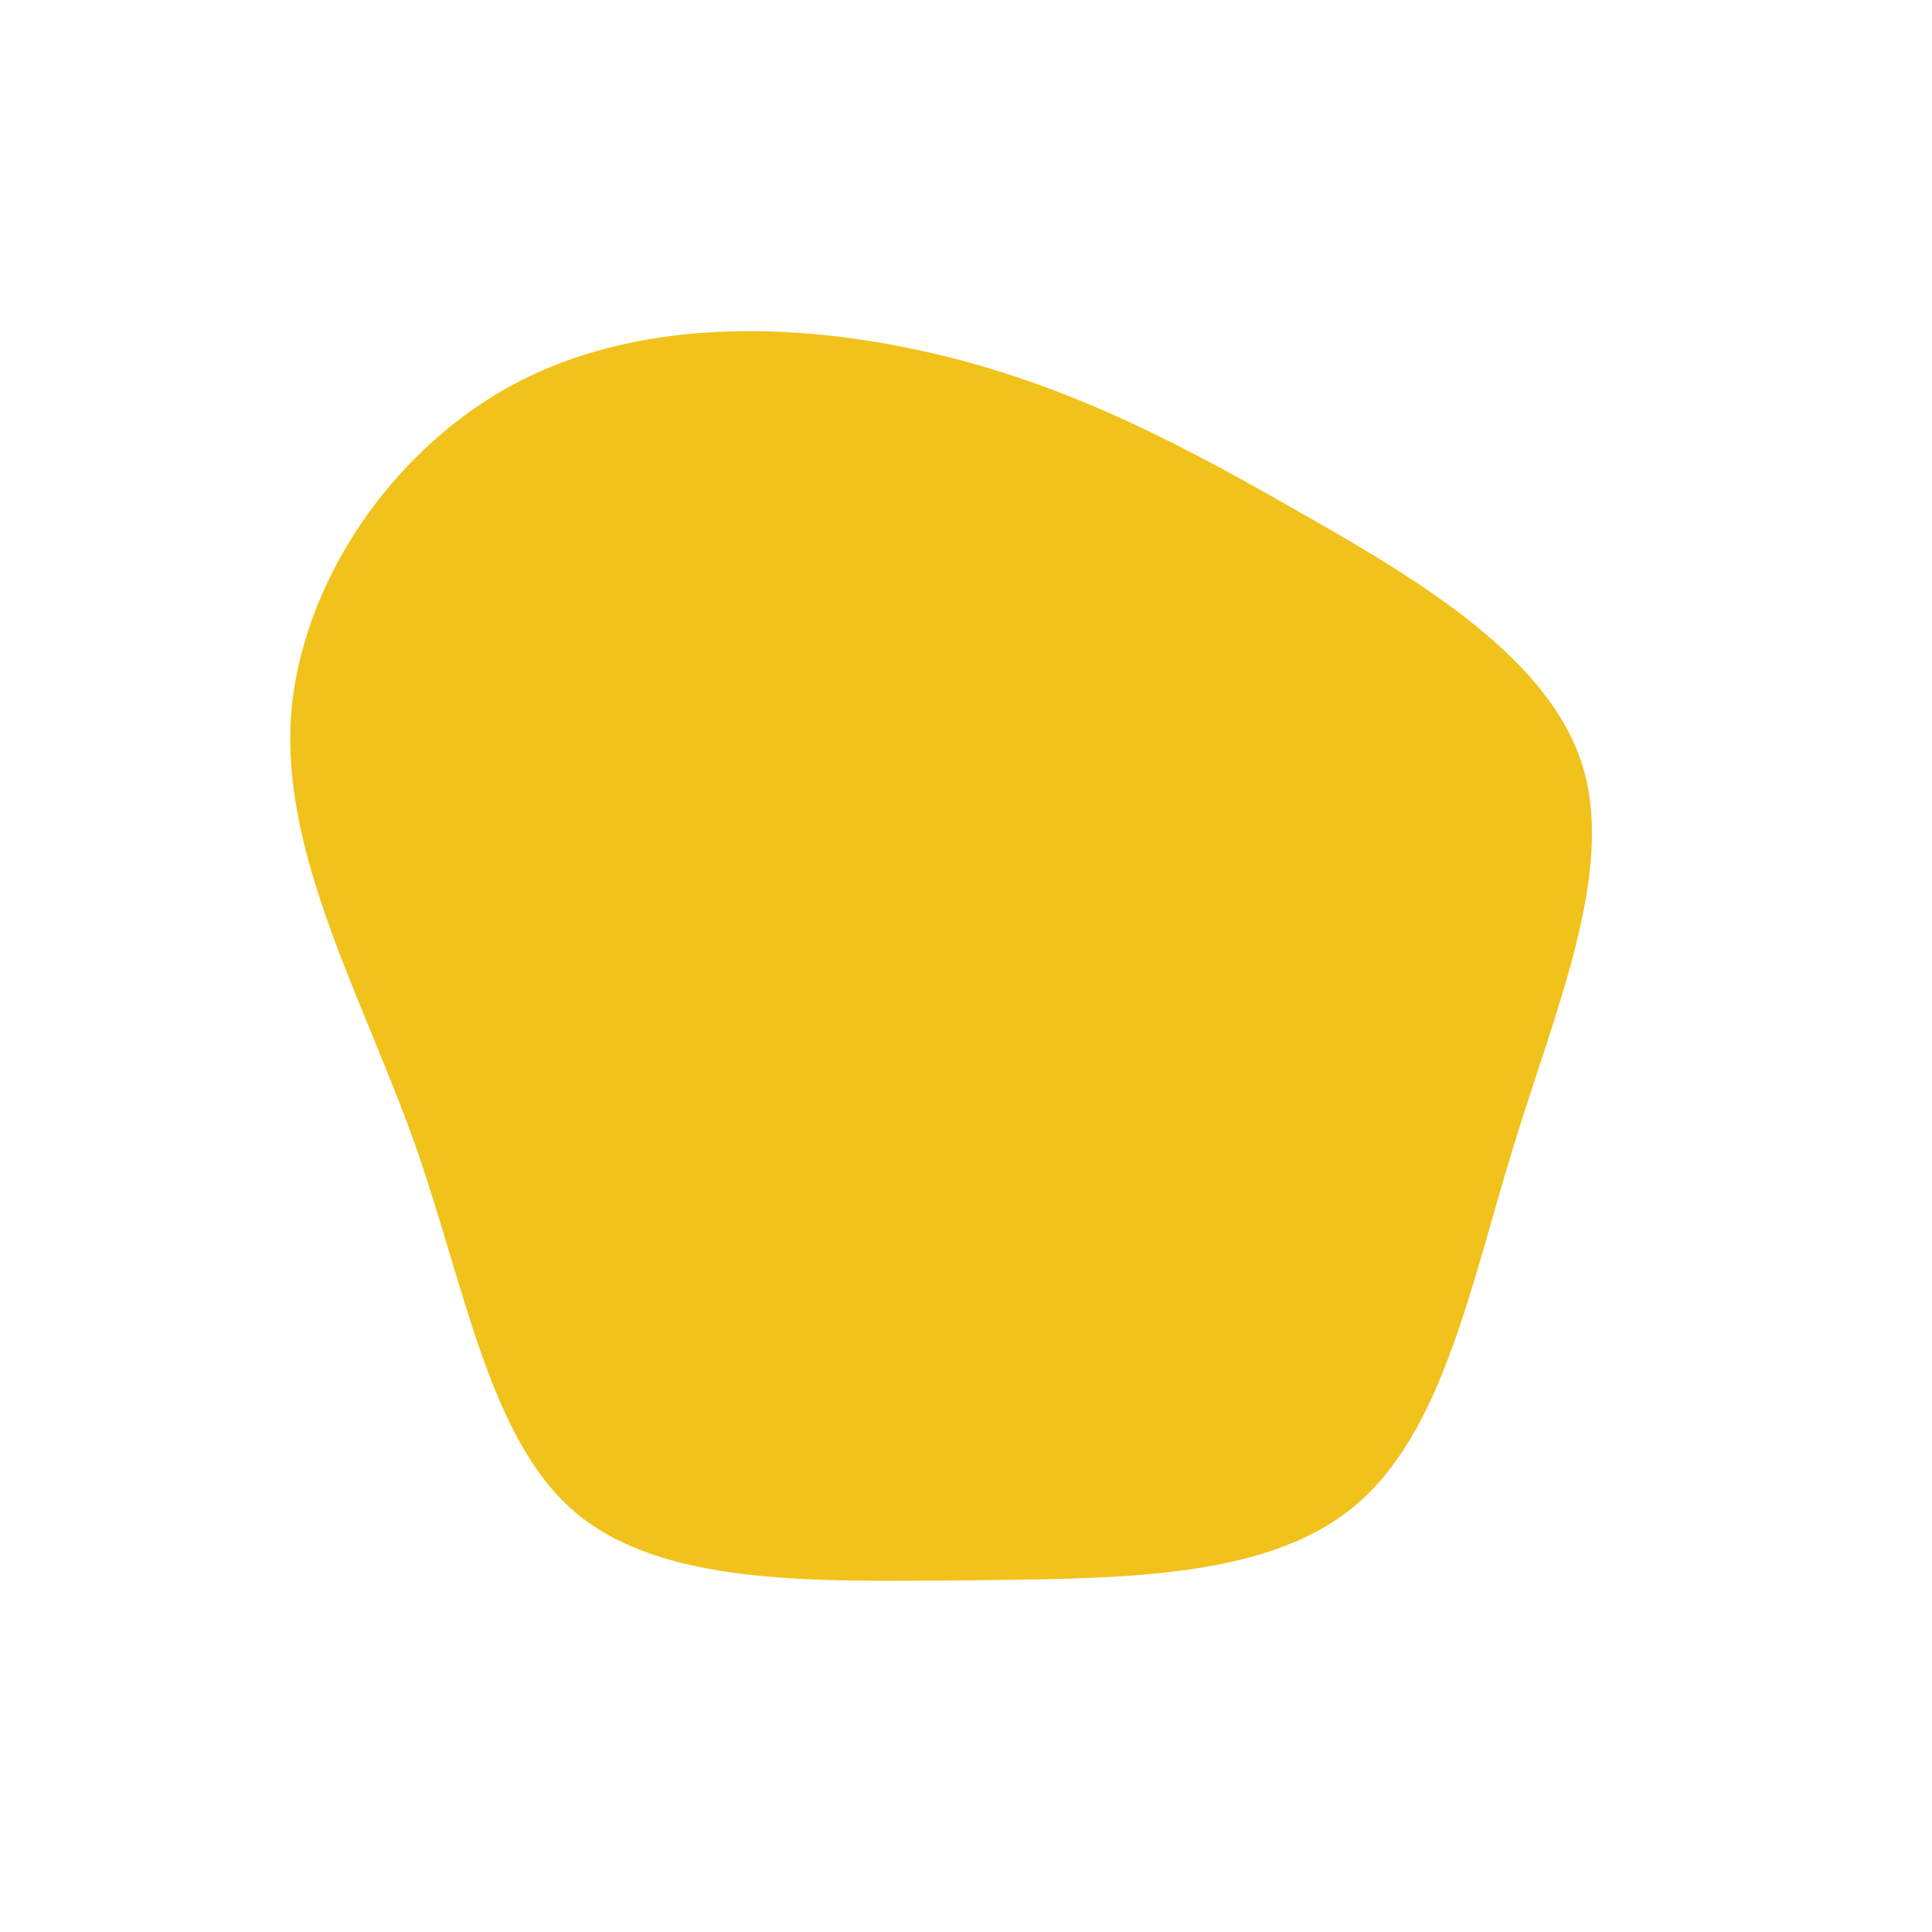 <?xml version="1.0" encoding="UTF-8" standalone="no"?> <svg xmlns="http://www.w3.org/2000/svg" viewBox="0 0 200 200"> <path fill="#F1C21B" d="M35.2,-46.6C47.5,-39.6,60.4,-31.7,63.8,-20.8C67.2,-9.9,61.2,4,56.7,18.6C52.2,33.2,49.3,48.5,40.1,56C30.9,63.6,15.4,63.4,-0.1,63.6C-15.7,63.7,-31.3,64.2,-40.4,56.6C-49.4,49,-51.8,33.3,-57.1,18.3C-62.5,3.2,-70.7,-11.2,-69.9,-25.5C-69,-39.7,-59.2,-53.9,-46.1,-60.6C-32.9,-67.3,-16.5,-66.6,-2.5,-63.2C11.5,-59.8,23,-53.6,35.2,-46.6Z" transform="translate(100 100)"></path> </svg> 